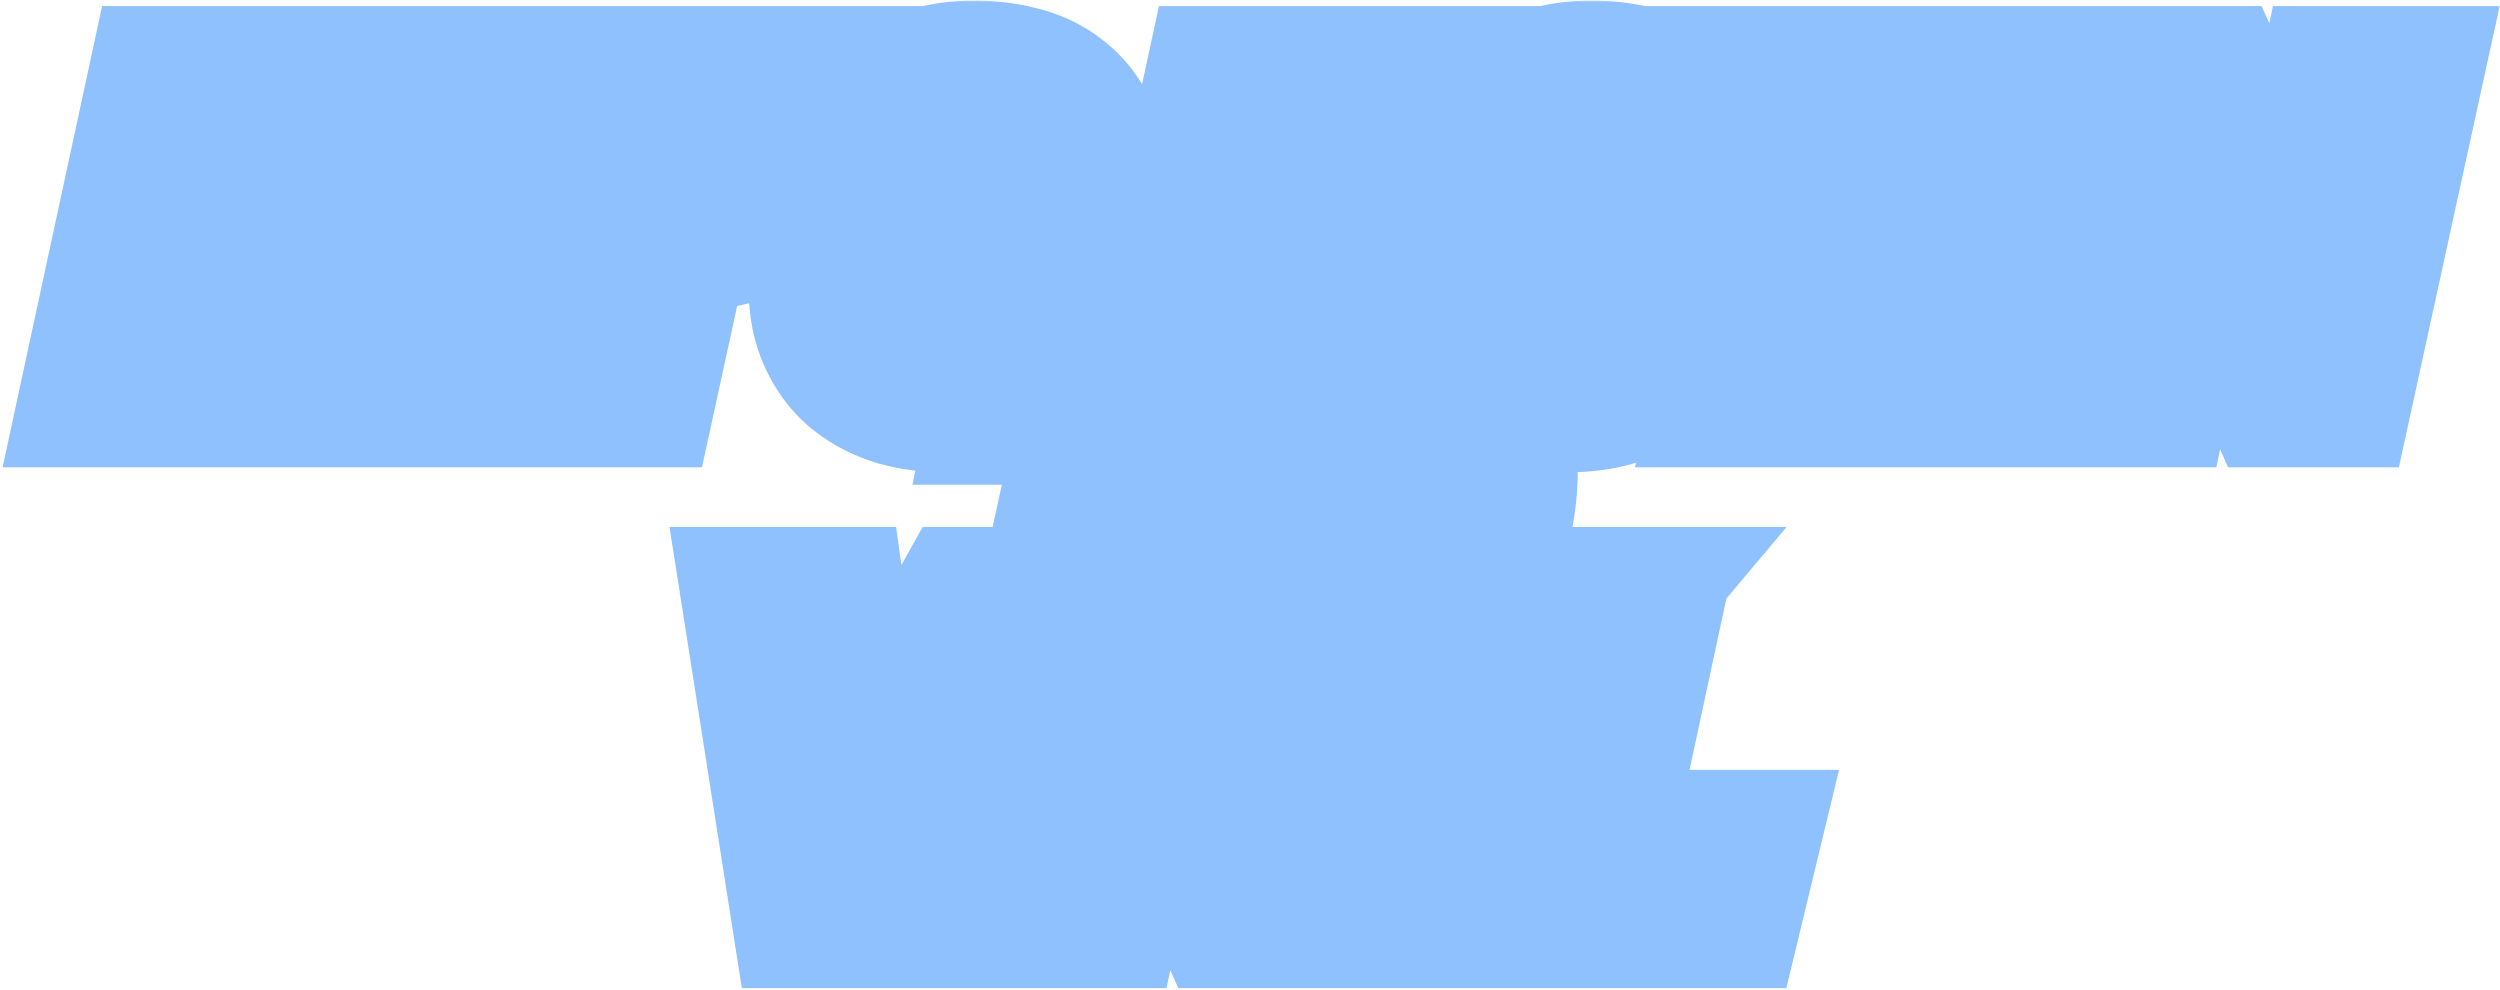 <svg width="576" height="228" viewBox="0 0 576 228" fill="none" xmlns="http://www.w3.org/2000/svg">
<mask id="path-1-outside-1_144_1432" maskUnits="userSpaceOnUse" x="0" y="0" width="576" height="228" fill="black">
<rect fill="white" width="576" height="228"/>
<path d="M41.818 24.072H47.621L35.589 80.051H69.295L68.101 85H28.677L41.818 24.072ZM87.481 24.072H128.355L127.246 29.021H92.259L87.566 51.037H120.249L119.139 55.987H86.542L81.422 80.051H117.262L116.153 85H74.51L87.481 24.072ZM129.995 24.072H177.611L176.587 29.021H155.681L143.478 85H137.675L149.878 29.021H128.971L129.995 24.072ZM180.569 41.395C181.536 41.11 182.333 40.712 182.959 40.2C183.641 39.631 184.182 38.977 184.58 38.237C185.035 37.498 185.405 36.701 185.689 35.848C185.974 34.938 186.23 34.028 186.457 33.117H182.873L184.921 24.072H192.089L189.273 36.019C188.932 37.384 188.505 38.55 187.993 39.517C187.538 40.428 186.941 41.224 186.201 41.907C185.462 42.589 184.58 43.158 183.556 43.613C182.532 44.068 181.309 44.467 179.887 44.808L180.569 41.395ZM240.245 41.821C240.245 39.148 239.875 36.929 239.135 35.165C238.453 33.345 237.429 31.894 236.063 30.813C234.698 29.676 233.02 28.879 231.029 28.424C229.038 27.969 226.734 27.741 224.117 27.741C222.239 27.741 220.362 27.969 218.485 28.424C216.664 28.879 215.014 29.619 213.535 30.643C212.056 31.61 210.862 32.861 209.951 34.397C209.041 35.933 208.586 37.782 208.586 39.944C208.586 41.537 208.87 42.902 209.439 44.04C210.065 45.121 210.833 46.06 211.743 46.856C212.71 47.596 213.82 48.221 215.071 48.733C216.323 49.188 217.574 49.615 218.826 50.013L225.311 51.976C227.416 52.602 229.436 53.284 231.37 54.024C233.361 54.764 235.125 55.702 236.661 56.84C238.197 57.978 239.42 59.4 240.33 61.107C241.24 62.813 241.695 64.947 241.695 67.507C241.695 69.043 241.382 70.892 240.757 73.053C240.188 75.158 239.05 77.206 237.343 79.197C235.637 81.132 233.247 82.781 230.175 84.147C227.103 85.512 223.093 86.195 218.143 86.195C214.73 86.195 211.573 85.796 208.671 85C205.827 84.147 203.352 82.867 201.247 81.16C199.199 79.396 197.635 77.178 196.554 74.504C195.473 71.83 195.018 68.644 195.189 64.947H200.991C200.821 67.905 201.105 70.436 201.845 72.541C202.641 74.589 203.807 76.268 205.343 77.576C206.936 78.884 208.842 79.852 211.061 80.477C213.336 81.046 215.839 81.331 218.57 81.331C220.561 81.331 222.581 81.075 224.629 80.563C226.677 80.051 228.526 79.283 230.175 78.259C231.882 77.178 233.247 75.812 234.271 74.163C235.352 72.513 235.893 70.55 235.893 68.275C235.893 66.113 235.409 64.378 234.442 63.069C233.532 61.704 232.337 60.595 230.858 59.741C229.379 58.888 227.758 58.205 225.994 57.693C224.23 57.181 222.495 56.669 220.789 56.157L214.815 54.365C211.231 53.341 208.33 51.72 206.111 49.501C203.893 47.226 202.783 44.125 202.783 40.2C202.783 37.128 203.381 34.511 204.575 32.349C205.827 30.131 207.448 28.339 209.439 26.973C211.487 25.551 213.791 24.499 216.351 23.816C218.968 23.133 221.642 22.792 224.373 22.792C227.445 22.792 230.346 23.133 233.077 23.816C235.807 24.442 238.14 25.523 240.074 27.059C242.065 28.538 243.601 30.5 244.682 32.947C245.763 35.336 246.218 38.294 246.047 41.821H240.245ZM285.318 24.072H291.121L279.089 80.051H312.795L311.601 85H272.177L285.318 24.072ZM330.895 24.072H336.698L323.813 85H318.01L330.895 24.072ZM382.495 41.821C382.495 39.148 382.125 36.929 381.385 35.165C380.703 33.345 379.679 31.894 378.313 30.813C376.948 29.676 375.27 28.879 373.279 28.424C371.288 27.969 368.984 27.741 366.367 27.741C364.489 27.741 362.612 27.969 360.735 28.424C358.914 28.879 357.264 29.619 355.785 30.643C354.306 31.61 353.112 32.861 352.201 34.397C351.291 35.933 350.836 37.782 350.836 39.944C350.836 41.537 351.12 42.902 351.689 44.04C352.315 45.121 353.083 46.06 353.993 46.856C354.96 47.596 356.07 48.221 357.321 48.733C358.573 49.188 359.824 49.615 361.076 50.013L367.561 51.976C369.666 52.602 371.686 53.284 373.62 54.024C375.611 54.764 377.375 55.702 378.911 56.84C380.447 57.978 381.67 59.4 382.58 61.107C383.49 62.813 383.945 64.947 383.945 67.507C383.945 69.043 383.632 70.892 383.007 73.053C382.438 75.158 381.3 77.206 379.593 79.197C377.887 81.132 375.497 82.781 372.425 84.147C369.353 85.512 365.343 86.195 360.393 86.195C356.98 86.195 353.823 85.796 350.921 85C348.077 84.147 345.602 82.867 343.497 81.16C341.449 79.396 339.885 77.178 338.804 74.504C337.723 71.83 337.268 68.644 337.439 64.947H343.241C343.071 67.905 343.355 70.436 344.095 72.541C344.891 74.589 346.057 76.268 347.593 77.576C349.186 78.884 351.092 79.852 353.311 80.477C355.586 81.046 358.089 81.331 360.82 81.331C362.811 81.331 364.831 81.075 366.879 80.563C368.927 80.051 370.776 79.283 372.425 78.259C374.132 77.178 375.497 75.812 376.521 74.163C377.602 72.513 378.143 70.55 378.143 68.275C378.143 66.113 377.659 64.378 376.692 63.069C375.782 61.704 374.587 60.595 373.108 59.741C371.629 58.888 370.008 58.205 368.244 57.693C366.48 57.181 364.745 56.669 363.039 56.157L357.065 54.365C353.481 53.341 350.58 51.72 348.361 49.501C346.143 47.226 345.033 44.125 345.033 40.2C345.033 37.128 345.631 34.511 346.825 32.349C348.077 30.131 349.698 28.339 351.689 26.973C353.737 25.551 356.041 24.499 358.601 23.816C361.218 23.133 363.892 22.792 366.623 22.792C369.695 22.792 372.596 23.133 375.327 23.816C378.057 24.442 380.39 25.523 382.324 27.059C384.315 28.538 385.851 30.5 386.932 32.947C388.013 35.336 388.468 38.294 388.297 41.821H382.495ZM397.162 24.072H444.778L443.754 29.021H422.847L410.645 85H404.842L417.045 29.021H396.138L397.162 24.072ZM451.064 24.072H491.939L490.829 29.021H455.843L451.149 51.037H483.832L482.723 55.987H450.125L445.005 80.051H480.845L479.736 85H438.093L451.064 24.072ZM499.808 24.072H506.379L530.699 78.515H530.869L542.133 24.072H547.765L534.453 85H528.053L503.733 30.557H503.563L492.213 85H486.667L499.808 24.072ZM239.079 84.072H286.695L285.671 89.021H264.764L252.561 145H246.759L258.961 89.021H238.055L239.079 84.072ZM307.487 146.195C303.505 146.195 299.95 145.569 296.821 144.317C293.749 143.066 291.132 141.331 288.97 139.112C286.865 136.836 285.244 134.106 284.106 130.92C283.025 127.734 282.485 124.207 282.485 120.339C282.485 115.446 283.224 110.753 284.703 106.259C286.182 101.764 288.344 97.782 291.189 94.312C294.033 90.785 297.503 87.997 301.599 85.949C305.695 83.844 310.36 82.792 315.594 82.792C319.462 82.792 322.961 83.418 326.09 84.669C329.219 85.864 331.864 87.571 334.026 89.789C336.245 92.008 337.923 94.682 339.061 97.811C340.255 100.94 340.853 104.438 340.853 108.307C340.853 113.256 340.113 118.035 338.634 122.643C337.212 127.194 335.078 131.233 332.234 134.76C329.39 138.23 325.891 141.018 321.738 143.123C317.642 145.171 312.892 146.195 307.487 146.195ZM335.05 109.757C335.05 106.572 334.652 103.642 333.855 100.968C333.116 98.294 331.921 95.99 330.271 94.056C328.678 92.065 326.659 90.529 324.213 89.448C321.766 88.31 318.865 87.741 315.509 87.741C310.901 87.741 306.89 88.708 303.477 90.643C300.12 92.52 297.304 95.023 295.029 98.152C292.753 101.224 291.046 104.751 289.909 108.733C288.828 112.659 288.287 116.698 288.287 120.851C288.287 123.98 288.742 126.796 289.653 129.299C290.563 131.802 291.871 133.964 293.578 135.784C295.342 137.548 297.475 138.913 299.978 139.88C302.481 140.847 305.297 141.331 308.426 141.331C312.579 141.331 316.277 140.392 319.519 138.515C322.819 136.637 325.606 134.22 327.882 131.261C330.214 128.246 331.978 124.861 333.173 121.107C334.424 117.295 335.05 113.512 335.05 109.757ZM180.753 144.072H186.726L194.492 200.051H194.662L225.894 144.072H232.209L197.052 205H190.31L180.753 144.072ZM239.187 144.072H244.99L232.104 205H226.302L239.187 144.072ZM257.933 144.072H264.504L288.824 198.515H288.994L300.258 144.072H305.89L292.578 205H286.178L261.858 150.557H261.688L250.338 205H244.792L257.933 144.072ZM355.904 144.072H362.987L332.438 180.424L327.062 205H321.174L326.72 179.827L310.507 144.072H316.651L330.39 174.963L355.904 144.072ZM367.443 144.072H373.246L361.214 200.051H394.92L393.726 205H354.302L367.443 144.072Z"/>
</mask>
<path d="M41.818 24.072H47.621L35.589 80.051H69.295L68.101 85H28.677L41.818 24.072ZM87.481 24.072H128.355L127.246 29.021H92.259L87.566 51.037H120.249L119.139 55.987H86.542L81.422 80.051H117.262L116.153 85H74.51L87.481 24.072ZM129.995 24.072H177.611L176.587 29.021H155.681L143.478 85H137.675L149.878 29.021H128.971L129.995 24.072ZM180.569 41.395C181.536 41.11 182.333 40.712 182.959 40.2C183.641 39.631 184.182 38.977 184.58 38.237C185.035 37.498 185.405 36.701 185.689 35.848C185.974 34.938 186.23 34.028 186.457 33.117H182.873L184.921 24.072H192.089L189.273 36.019C188.932 37.384 188.505 38.55 187.993 39.517C187.538 40.428 186.941 41.224 186.201 41.907C185.462 42.589 184.58 43.158 183.556 43.613C182.532 44.068 181.309 44.467 179.887 44.808L180.569 41.395ZM240.245 41.821C240.245 39.148 239.875 36.929 239.135 35.165C238.453 33.345 237.429 31.894 236.063 30.813C234.698 29.676 233.02 28.879 231.029 28.424C229.038 27.969 226.734 27.741 224.117 27.741C222.239 27.741 220.362 27.969 218.485 28.424C216.664 28.879 215.014 29.619 213.535 30.643C212.056 31.61 210.862 32.861 209.951 34.397C209.041 35.933 208.586 37.782 208.586 39.944C208.586 41.537 208.87 42.902 209.439 44.04C210.065 45.121 210.833 46.06 211.743 46.856C212.71 47.596 213.82 48.221 215.071 48.733C216.323 49.188 217.574 49.615 218.826 50.013L225.311 51.976C227.416 52.602 229.436 53.284 231.37 54.024C233.361 54.764 235.125 55.702 236.661 56.84C238.197 57.978 239.42 59.4 240.33 61.107C241.24 62.813 241.695 64.947 241.695 67.507C241.695 69.043 241.382 70.892 240.757 73.053C240.188 75.158 239.05 77.206 237.343 79.197C235.637 81.132 233.247 82.781 230.175 84.147C227.103 85.512 223.093 86.195 218.143 86.195C214.73 86.195 211.573 85.796 208.671 85C205.827 84.147 203.352 82.867 201.247 81.16C199.199 79.396 197.635 77.178 196.554 74.504C195.473 71.83 195.018 68.644 195.189 64.947H200.991C200.821 67.905 201.105 70.436 201.845 72.541C202.641 74.589 203.807 76.268 205.343 77.576C206.936 78.884 208.842 79.852 211.061 80.477C213.336 81.046 215.839 81.331 218.57 81.331C220.561 81.331 222.581 81.075 224.629 80.563C226.677 80.051 228.526 79.283 230.175 78.259C231.882 77.178 233.247 75.812 234.271 74.163C235.352 72.513 235.893 70.55 235.893 68.275C235.893 66.113 235.409 64.378 234.442 63.069C233.532 61.704 232.337 60.595 230.858 59.741C229.379 58.888 227.758 58.205 225.994 57.693C224.23 57.181 222.495 56.669 220.789 56.157L214.815 54.365C211.231 53.341 208.33 51.72 206.111 49.501C203.893 47.226 202.783 44.125 202.783 40.2C202.783 37.128 203.381 34.511 204.575 32.349C205.827 30.131 207.448 28.339 209.439 26.973C211.487 25.551 213.791 24.499 216.351 23.816C218.968 23.133 221.642 22.792 224.373 22.792C227.445 22.792 230.346 23.133 233.077 23.816C235.807 24.442 238.14 25.523 240.074 27.059C242.065 28.538 243.601 30.5 244.682 32.947C245.763 35.336 246.218 38.294 246.047 41.821H240.245ZM285.318 24.072H291.121L279.089 80.051H312.795L311.601 85H272.177L285.318 24.072ZM330.895 24.072H336.698L323.813 85H318.01L330.895 24.072ZM382.495 41.821C382.495 39.148 382.125 36.929 381.385 35.165C380.703 33.345 379.679 31.894 378.313 30.813C376.948 29.676 375.27 28.879 373.279 28.424C371.288 27.969 368.984 27.741 366.367 27.741C364.489 27.741 362.612 27.969 360.735 28.424C358.914 28.879 357.264 29.619 355.785 30.643C354.306 31.61 353.112 32.861 352.201 34.397C351.291 35.933 350.836 37.782 350.836 39.944C350.836 41.537 351.12 42.902 351.689 44.04C352.315 45.121 353.083 46.06 353.993 46.856C354.96 47.596 356.07 48.221 357.321 48.733C358.573 49.188 359.824 49.615 361.076 50.013L367.561 51.976C369.666 52.602 371.686 53.284 373.62 54.024C375.611 54.764 377.375 55.702 378.911 56.84C380.447 57.978 381.67 59.4 382.58 61.107C383.49 62.813 383.945 64.947 383.945 67.507C383.945 69.043 383.632 70.892 383.007 73.053C382.438 75.158 381.3 77.206 379.593 79.197C377.887 81.132 375.497 82.781 372.425 84.147C369.353 85.512 365.343 86.195 360.393 86.195C356.98 86.195 353.823 85.796 350.921 85C348.077 84.147 345.602 82.867 343.497 81.16C341.449 79.396 339.885 77.178 338.804 74.504C337.723 71.83 337.268 68.644 337.439 64.947H343.241C343.071 67.905 343.355 70.436 344.095 72.541C344.891 74.589 346.057 76.268 347.593 77.576C349.186 78.884 351.092 79.852 353.311 80.477C355.586 81.046 358.089 81.331 360.82 81.331C362.811 81.331 364.831 81.075 366.879 80.563C368.927 80.051 370.776 79.283 372.425 78.259C374.132 77.178 375.497 75.812 376.521 74.163C377.602 72.513 378.143 70.55 378.143 68.275C378.143 66.113 377.659 64.378 376.692 63.069C375.782 61.704 374.587 60.595 373.108 59.741C371.629 58.888 370.008 58.205 368.244 57.693C366.48 57.181 364.745 56.669 363.039 56.157L357.065 54.365C353.481 53.341 350.58 51.72 348.361 49.501C346.143 47.226 345.033 44.125 345.033 40.2C345.033 37.128 345.631 34.511 346.825 32.349C348.077 30.131 349.698 28.339 351.689 26.973C353.737 25.551 356.041 24.499 358.601 23.816C361.218 23.133 363.892 22.792 366.623 22.792C369.695 22.792 372.596 23.133 375.327 23.816C378.057 24.442 380.39 25.523 382.324 27.059C384.315 28.538 385.851 30.5 386.932 32.947C388.013 35.336 388.468 38.294 388.297 41.821H382.495ZM397.162 24.072H444.778L443.754 29.021H422.847L410.645 85H404.842L417.045 29.021H396.138L397.162 24.072ZM451.064 24.072H491.939L490.829 29.021H455.843L451.149 51.037H483.832L482.723 55.987H450.125L445.005 80.051H480.845L479.736 85H438.093L451.064 24.072ZM499.808 24.072H506.379L530.699 78.515H530.869L542.133 24.072H547.765L534.453 85H528.053L503.733 30.557H503.563L492.213 85H486.667L499.808 24.072ZM239.079 84.072H286.695L285.671 89.021H264.764L252.561 145H246.759L258.961 89.021H238.055L239.079 84.072ZM307.487 146.195C303.505 146.195 299.95 145.569 296.821 144.317C293.749 143.066 291.132 141.331 288.97 139.112C286.865 136.836 285.244 134.106 284.106 130.92C283.025 127.734 282.485 124.207 282.485 120.339C282.485 115.446 283.224 110.753 284.703 106.259C286.182 101.764 288.344 97.782 291.189 94.312C294.033 90.785 297.503 87.997 301.599 85.949C305.695 83.844 310.36 82.792 315.594 82.792C319.462 82.792 322.961 83.418 326.09 84.669C329.219 85.864 331.864 87.571 334.026 89.789C336.245 92.008 337.923 94.682 339.061 97.811C340.255 100.94 340.853 104.438 340.853 108.307C340.853 113.256 340.113 118.035 338.634 122.643C337.212 127.194 335.078 131.233 332.234 134.76C329.39 138.23 325.891 141.018 321.738 143.123C317.642 145.171 312.892 146.195 307.487 146.195ZM335.05 109.757C335.05 106.572 334.652 103.642 333.855 100.968C333.116 98.294 331.921 95.99 330.271 94.056C328.678 92.065 326.659 90.529 324.213 89.448C321.766 88.31 318.865 87.741 315.509 87.741C310.901 87.741 306.89 88.708 303.477 90.643C300.12 92.52 297.304 95.023 295.029 98.152C292.753 101.224 291.046 104.751 289.909 108.733C288.828 112.659 288.287 116.698 288.287 120.851C288.287 123.98 288.742 126.796 289.653 129.299C290.563 131.802 291.871 133.964 293.578 135.784C295.342 137.548 297.475 138.913 299.978 139.88C302.481 140.847 305.297 141.331 308.426 141.331C312.579 141.331 316.277 140.392 319.519 138.515C322.819 136.637 325.606 134.22 327.882 131.261C330.214 128.246 331.978 124.861 333.173 121.107C334.424 117.295 335.05 113.512 335.05 109.757ZM180.753 144.072H186.726L194.492 200.051H194.662L225.894 144.072H232.209L197.052 205H190.31L180.753 144.072ZM239.187 144.072H244.99L232.104 205H226.302L239.187 144.072ZM257.933 144.072H264.504L288.824 198.515H288.994L300.258 144.072H305.89L292.578 205H286.178L261.858 150.557H261.688L250.338 205H244.792L257.933 144.072ZM355.904 144.072H362.987L332.438 180.424L327.062 205H321.174L326.72 179.827L310.507 144.072H316.651L330.39 174.963L355.904 144.072ZM367.443 144.072H373.246L361.214 200.051H394.92L393.726 205H354.302L367.443 144.072Z" fill="#0022FF"/>
<path d="M41.818 24.072V1.405H23.519L19.661 19.293L41.818 24.072ZM47.621 24.072L69.781 28.835L75.677 1.405H47.621V24.072ZM35.589 80.051L13.428 75.287L7.532 102.717H35.589V80.051ZM69.295 80.051L91.329 85.369L98.084 57.384H69.295V80.051ZM68.101 85V107.667H85.947L90.135 90.319L68.101 85ZM28.677 85L6.52 80.221L0.6 107.667H28.677V85ZM41.818 46.739H47.621V1.405H41.818V46.739ZM25.46 19.309L13.428 75.287L57.749 84.814L69.781 28.835L25.46 19.309ZM35.589 102.717H69.295V57.384H35.589V102.717ZM47.261 74.732L46.067 79.681L90.135 90.319L91.329 85.369L47.261 74.732ZM68.101 62.333H28.677V107.667H68.101V62.333ZM50.834 89.779L63.975 28.851L19.661 19.293L6.52 80.221L50.834 89.779ZM87.481 24.072V1.405H69.132L65.311 19.352L87.481 24.072ZM128.355 24.072L150.473 29.029L156.665 1.405H128.355V24.072ZM127.246 29.021V51.688H145.395L149.364 33.979L127.246 29.021ZM92.259 29.021V6.355H73.915L70.091 24.296L92.259 29.021ZM87.566 51.037L65.397 46.312L59.558 73.704H87.566V51.037ZM120.249 51.037L142.367 55.995L148.558 28.371H120.249V51.037ZM119.139 55.987V78.653H137.288L141.257 60.944L119.139 55.987ZM86.542 55.987V33.32H68.191L64.372 51.27L86.542 55.987ZM81.422 80.051L59.252 75.334L53.425 102.717H81.422V80.051ZM117.262 80.051L139.38 85.008L145.572 57.384H117.262V80.051ZM116.153 85V107.667H134.301L138.271 89.957L116.153 85ZM74.51 85L52.34 80.28L46.51 107.667H74.51V85ZM87.481 46.739H128.355V1.405H87.481V46.739ZM106.237 19.114L105.128 24.064L149.364 33.979L150.473 29.029L106.237 19.114ZM127.246 6.355H92.259V51.688H127.246V6.355ZM70.091 24.296L65.397 46.312L109.735 55.763L114.428 33.747L70.091 24.296ZM87.566 73.704H120.249V28.371H87.566V73.704ZM98.131 46.08L97.021 51.029L141.257 60.944L142.367 55.995L98.131 46.08ZM119.139 33.32H86.542V78.653H119.139V33.32ZM64.372 51.27L59.252 75.334L103.592 84.768L108.712 60.704L64.372 51.27ZM81.422 102.717H117.262V57.384H81.422V102.717ZM95.144 75.093L94.035 80.043L138.271 89.957L139.38 85.008L95.144 75.093ZM116.153 62.333H74.51V107.667H116.153V62.333ZM96.68 89.72L109.651 28.792L65.311 19.352L52.34 80.28L96.68 89.72ZM129.995 24.072V1.405H111.538L107.799 19.48L129.995 24.072ZM177.611 24.072L199.808 28.664L205.448 1.405H177.611V24.072ZM176.587 29.021V51.688H195.044L198.784 33.614L176.587 29.021ZM155.681 29.021V6.355H137.423L133.534 24.194L155.681 29.021ZM143.478 85V107.667H161.736L165.625 89.828L143.478 85ZM137.675 85L115.529 80.172L109.535 107.667H137.675V85ZM149.878 29.021L172.025 33.849L178.018 6.355H149.878V29.021ZM128.971 29.021L106.775 24.429L101.135 51.688H128.971V29.021ZM129.995 46.739H177.611V1.405H129.995V46.739ZM155.415 19.48L154.391 24.429L198.784 33.614L199.808 28.664L155.415 19.48ZM176.587 6.355H155.681V51.688H176.587V6.355ZM133.534 24.194L121.331 80.172L165.625 89.828L177.827 33.849L133.534 24.194ZM143.478 62.333H137.675V107.667H143.478V62.333ZM159.822 89.828L172.025 33.849L127.731 24.194L115.529 80.172L159.822 89.828ZM149.878 6.355H128.971V51.688H149.878V6.355ZM151.168 33.614L152.192 28.664L107.799 19.48L106.775 24.429L151.168 33.614ZM180.569 41.395L174.174 19.649L161.03 23.515L158.343 36.949L180.569 41.395ZM182.959 40.2L197.312 57.743L197.391 57.678L197.47 57.613L182.959 40.2ZM184.58 38.237L165.276 26.358L164.933 26.915L164.623 27.491L184.58 38.237ZM185.689 35.848L207.193 43.016L207.26 42.813L207.324 42.609L185.689 35.848ZM186.457 33.117L208.447 38.615L215.488 10.451H186.457V33.117ZM182.873 33.117L160.766 28.112L154.501 55.784H182.873V33.117ZM184.921 24.072V1.405H166.813L162.814 19.067L184.921 24.072ZM192.089 24.072L214.151 29.272L220.72 1.405H192.089V24.072ZM189.273 36.019L211.263 41.516L211.3 41.368L211.335 41.219L189.273 36.019ZM187.993 39.517L167.961 28.912L167.838 29.145L167.72 29.381L187.993 39.517ZM186.201 41.907L201.576 58.562L201.576 58.562L186.201 41.907ZM183.556 43.613L192.762 64.326L192.762 64.326L183.556 43.613ZM179.887 44.808L157.66 40.363L150.708 75.121L185.176 66.849L179.887 44.808ZM186.965 63.14C190.145 62.205 193.84 60.584 197.312 57.743L168.605 22.657C170.826 20.84 172.928 20.015 174.174 19.649L186.965 63.14ZM197.47 57.613C200.246 55.299 202.688 52.419 204.537 48.984L164.623 27.491C165.676 25.535 167.036 23.963 168.448 22.787L197.47 57.613ZM203.884 50.117C205.283 47.844 206.378 45.46 207.193 43.016L164.186 28.68C164.432 27.943 164.787 27.151 165.276 26.358L203.884 50.117ZM207.324 42.609C207.737 41.288 208.112 39.956 208.447 38.615L164.467 27.62C164.348 28.099 164.211 28.588 164.054 29.087L207.324 42.609ZM186.457 10.451H182.873V55.784H186.457V10.451ZM204.98 38.123L207.028 29.077L162.814 19.067L160.766 28.112L204.98 38.123ZM184.921 46.739H192.089V1.405H184.921V46.739ZM170.027 18.872L167.211 30.818L211.335 41.219L214.151 29.272L170.027 18.872ZM167.283 30.521C167.283 30.521 167.284 30.521 167.284 30.52C167.284 30.519 167.284 30.517 167.285 30.515C167.286 30.511 167.288 30.505 167.29 30.497C167.294 30.482 167.301 30.457 167.311 30.425C167.33 30.361 167.362 30.261 167.411 30.13C167.505 29.872 167.676 29.45 167.961 28.912L208.026 50.123C209.597 47.155 210.597 44.18 211.263 41.516L167.283 30.521ZM167.72 29.381C168.476 27.867 169.53 26.448 170.827 25.251L201.576 58.562C204.352 56 206.6 52.988 208.267 49.654L167.72 29.381ZM170.827 25.251C172.102 24.074 173.365 23.338 174.35 22.9L192.762 64.326C195.795 62.978 198.822 61.105 201.576 58.562L170.827 25.251ZM174.35 22.9C174.648 22.768 174.828 22.709 174.853 22.7C174.882 22.691 174.803 22.718 174.597 22.767L185.176 66.849C187.56 66.277 190.162 65.482 192.762 64.326L174.35 22.9ZM202.113 49.253L202.796 45.84L158.343 36.949L157.66 40.363L202.113 49.253ZM240.245 41.821H217.578V64.488H240.245V41.821ZM239.135 35.165L217.912 43.124L218.064 43.531L218.232 43.931L239.135 35.165ZM236.063 30.813L221.552 48.226L221.771 48.408L221.994 48.585L236.063 30.813ZM231.029 28.424L236.079 6.327L236.079 6.327L231.029 28.424ZM218.485 28.424L213.144 6.395L213.066 6.414L212.987 6.434L218.485 28.424ZM213.535 30.643L225.94 49.614L226.191 49.45L226.437 49.279L213.535 30.643ZM209.951 34.397L190.451 22.842L190.451 22.842L209.951 34.397ZM209.439 44.04L189.166 54.177L189.476 54.797L189.823 55.397L209.439 44.04ZM211.743 46.856L196.817 63.914L197.38 64.407L197.974 64.861L211.743 46.856ZM215.071 48.733L206.489 69.712L206.904 69.882L207.325 70.035L215.071 48.733ZM218.826 50.013L211.953 71.613L212.107 71.662L212.26 71.708L218.826 50.013ZM225.311 51.976L218.746 73.671L218.799 73.687L218.852 73.703L225.311 51.976ZM231.37 54.024L223.275 75.196L223.376 75.235L223.478 75.272L231.37 54.024ZM236.661 56.84L223.169 75.054L223.169 75.054L236.661 56.84ZM240.33 61.107L220.33 71.773L220.33 71.773L240.33 61.107ZM240.757 73.053L218.984 66.751L218.928 66.945L218.875 67.139L240.757 73.053ZM237.343 79.197L254.34 94.194L254.447 94.072L254.553 93.949L237.343 79.197ZM230.175 84.147L239.381 104.86L239.381 104.86L230.175 84.147ZM208.671 85L202.158 106.711L202.414 106.787L202.671 106.858L208.671 85ZM201.247 81.16L186.457 98.336L186.711 98.555L186.972 98.766L201.247 81.16ZM196.554 74.504L175.54 82.999L175.54 82.999L196.554 74.504ZM195.189 64.947V42.28H173.544L172.546 63.902L195.189 64.947ZM200.991 64.947L223.62 66.252L225.003 42.28H200.991V64.947ZM201.845 72.541L180.46 80.055L180.584 80.408L180.719 80.757L201.845 72.541ZM205.343 77.576L190.645 94.831L190.799 94.962L190.956 95.091L205.343 77.576ZM211.061 80.477L204.908 102.293L205.234 102.385L205.563 102.467L211.061 80.477ZM224.629 80.563L219.131 58.573L219.131 58.573L224.629 80.563ZM230.175 78.259L242.129 97.517L242.216 97.463L242.303 97.408L230.175 78.259ZM234.271 74.163L215.312 61.741L215.159 61.973L215.013 62.209L234.271 74.163ZM234.442 63.069L215.582 75.642L215.887 76.1L216.214 76.542L234.442 63.069ZM230.858 59.741L219.531 79.375L219.531 79.375L230.858 59.741ZM225.994 57.693L219.674 79.461L219.674 79.461L225.994 57.693ZM220.789 56.157L227.302 34.447L227.302 34.447L220.789 56.157ZM214.815 54.365L221.329 32.655L221.186 32.612L221.042 32.571L214.815 54.365ZM206.111 49.501L189.882 65.325L189.982 65.428L190.084 65.529L206.111 49.501ZM204.575 32.349L184.833 21.213L184.784 21.299L184.737 21.386L204.575 32.349ZM209.439 26.973L222.258 45.667L222.313 45.629L222.368 45.591L209.439 26.973ZM216.351 23.816L210.63 1.883L210.57 1.899L210.511 1.915L216.351 23.816ZM233.077 23.816L227.579 45.806L227.796 45.86L228.013 45.91L233.077 23.816ZM240.074 27.059L225.978 44.809L226.264 45.036L226.557 45.254L240.074 27.059ZM244.682 32.947L223.949 42.108L223.989 42.199L224.03 42.289L244.682 32.947ZM246.047 41.821V64.488H267.644L268.688 42.917L246.047 41.821ZM262.911 41.821C262.911 37.252 262.307 31.809 260.038 26.399L218.232 43.931C217.817 42.941 217.664 42.205 217.609 41.878C217.555 41.552 217.578 41.507 217.578 41.821H262.911ZM260.359 27.206C258.401 21.987 255.097 16.972 250.133 13.042L221.994 48.585C219.761 46.817 218.504 44.703 217.912 43.124L260.359 27.206ZM250.574 13.4C246.085 9.659 241.028 7.458 236.079 6.327L225.978 50.521C225.012 50.3 223.311 49.692 221.552 48.226L250.574 13.4ZM236.079 6.327C232.044 5.405 227.984 5.075 224.117 5.075V50.408C225.483 50.408 226.031 50.533 225.978 50.521L236.079 6.327ZM224.117 5.075C220.389 5.075 216.719 5.529 213.144 6.395L223.825 50.453C224.005 50.409 224.09 50.408 224.117 50.408V5.075ZM212.987 6.434C208.632 7.523 204.454 9.361 200.633 12.006L226.437 49.279C225.575 49.876 224.696 50.235 223.982 50.414L212.987 6.434ZM201.131 11.671C196.72 14.556 193.11 18.356 190.451 22.842L229.451 45.953C228.613 47.367 227.393 48.664 225.94 49.614L201.131 11.671ZM190.451 22.842C187.071 28.547 185.919 34.574 185.919 39.944H231.253C231.253 40.991 231.011 43.32 229.451 45.953L190.451 22.842ZM185.919 39.944C185.919 44.189 186.677 49.199 189.166 54.177L229.713 33.903C231.064 36.606 231.253 38.885 231.253 39.944H185.919ZM189.823 55.397C191.649 58.551 193.982 61.434 196.817 63.914L226.669 29.798C227.684 30.686 228.481 31.691 229.056 32.683L189.823 55.397ZM197.974 64.861C200.696 66.943 203.587 68.525 206.489 69.712L223.654 27.754C224.053 27.918 224.725 28.248 225.512 28.851L197.974 64.861ZM207.325 70.035C208.862 70.594 210.405 71.12 211.953 71.613L225.699 28.414C224.744 28.11 223.784 27.783 222.818 27.431L207.325 70.035ZM212.26 71.708L218.746 73.671L231.877 30.281L225.392 28.318L212.26 71.708ZM218.852 73.703C220.438 74.174 221.91 74.674 223.275 75.196L239.465 32.852C236.962 31.895 234.395 31.029 231.771 30.249L218.852 73.703ZM223.478 75.272C223.688 75.35 223.526 75.318 223.169 75.054L250.153 38.626C246.724 36.086 243.034 34.177 239.262 32.776L223.478 75.272ZM223.169 75.054C221.969 74.165 220.983 72.998 220.33 71.773L260.33 50.44C257.857 45.802 254.424 41.79 250.152 38.626L223.169 75.054ZM220.33 71.773C219.015 69.308 219.029 67.508 219.029 67.507H264.362C264.362 62.385 263.466 56.319 260.33 50.44L220.33 71.773ZM219.029 67.507C219.029 67.125 219.048 66.829 219.066 66.631C219.085 66.432 219.104 66.307 219.112 66.263C219.124 66.189 219.103 66.34 218.984 66.751L262.529 79.356C263.5 76.004 264.362 71.915 264.362 67.507H219.029ZM218.875 67.139C219.347 65.394 220.083 64.504 220.134 64.446L254.553 93.949C258.017 89.908 261.029 84.922 262.638 78.967L218.875 67.139ZM220.347 64.201C220.854 63.626 221.258 63.326 221.392 63.233C221.52 63.145 221.416 63.235 220.97 63.434L239.381 104.86C244.566 102.555 249.928 99.194 254.34 94.194L220.347 64.201ZM220.97 63.434C221.476 63.209 221.579 63.249 221.06 63.337C220.546 63.425 219.606 63.528 218.143 63.528V108.861C224.893 108.861 232.377 107.973 239.381 104.86L220.97 63.434ZM218.143 63.528C216.49 63.528 215.376 63.335 214.672 63.142L202.671 106.858C207.769 108.258 212.97 108.861 218.143 108.861V63.528ZM215.185 63.289C215.021 63.24 215.006 63.221 215.096 63.267C215.19 63.316 215.344 63.408 215.523 63.553L186.972 98.766C191.583 102.505 196.756 105.09 202.158 106.711L215.185 63.289ZM216.038 63.984C216.429 64.321 216.778 64.708 217.063 65.111C217.343 65.509 217.497 65.833 217.568 66.009L175.54 82.999C177.881 88.791 181.49 94.059 186.457 98.336L216.038 63.984ZM217.568 66.009C217.789 66.554 217.839 66.889 217.841 66.904C217.842 66.91 217.832 66.842 217.825 66.688C217.819 66.534 217.817 66.305 217.831 65.992L172.546 63.902C172.266 69.969 172.94 76.57 175.54 82.999L217.568 66.009ZM195.189 87.613H200.991V42.28H195.189V87.613ZM178.362 63.641C178.073 68.662 178.458 74.359 180.46 80.055L223.23 65.028C223.5 65.796 223.579 66.335 223.602 66.533C223.623 66.727 223.597 66.653 223.62 66.252L178.362 63.641ZM180.719 80.757C182.752 85.985 186.001 90.875 190.645 94.831L220.042 60.321C221.613 61.66 222.53 63.194 222.97 64.326L180.719 80.757ZM190.956 95.091C195.238 98.609 200.034 100.918 204.908 102.293L217.214 58.662C217.65 58.785 218.634 59.16 219.731 60.061L190.956 95.091ZM205.563 102.467C209.902 103.552 214.281 103.997 218.57 103.997V58.664C217.397 58.664 216.77 58.541 216.558 58.487L205.563 102.467ZM218.57 103.997C222.522 103.997 226.388 103.487 230.126 102.553L219.131 58.573C218.773 58.662 218.6 58.664 218.57 58.664V103.997ZM230.126 102.553C234.257 101.52 238.315 99.884 242.129 97.517L218.222 59C218.736 58.681 219.097 58.581 219.131 58.573L230.126 102.553ZM242.303 97.408C246.779 94.573 250.629 90.79 253.53 86.116L215.013 62.209C215.866 60.835 216.985 59.782 218.047 59.109L242.303 97.408ZM253.231 86.585C257.086 80.702 258.559 74.268 258.559 68.275H213.226C213.226 66.833 213.619 64.324 215.312 61.741L253.231 86.585ZM258.559 68.275C258.559 62.845 257.337 55.91 252.67 49.596L216.214 76.542C213.482 72.846 213.226 69.381 213.226 68.275H258.559ZM253.302 50.496C250.378 46.11 246.558 42.631 242.185 40.108L219.531 79.375C218.116 78.558 216.686 77.298 215.582 75.642L253.302 50.496ZM242.185 40.108C239.015 38.279 235.695 36.907 232.314 35.925L219.674 79.461C219.751 79.483 219.768 79.493 219.737 79.48C219.704 79.466 219.632 79.433 219.531 79.375L242.185 40.108ZM232.314 35.925C230.613 35.432 228.942 34.939 227.302 34.447L214.275 77.868C216.048 78.4 217.848 78.931 219.674 79.461L232.314 35.925ZM227.302 34.447L221.329 32.655L208.302 76.076L214.275 77.868L227.302 34.447ZM221.042 32.571C220.732 32.482 220.76 32.456 221.009 32.595C221.272 32.742 221.688 33.022 222.139 33.474L190.084 65.529C195.496 70.942 201.997 74.277 208.588 76.16L221.042 32.571ZM222.341 33.678C223.586 34.955 224.456 36.432 224.957 37.833C225.429 39.153 225.45 40.047 225.45 40.2H180.117C180.117 48.569 182.613 57.87 189.882 65.325L222.341 33.678ZM225.45 40.2C225.45 40.041 225.474 41.395 224.414 43.313L184.737 21.386C181.287 27.628 180.117 34.215 180.117 40.2H225.45ZM224.318 43.486C224.163 43.759 223.912 44.135 223.538 44.549C223.161 44.965 222.725 45.347 222.258 45.667L196.621 8.279C191.618 11.71 187.689 16.15 184.833 21.213L224.318 43.486ZM222.368 45.591C222.266 45.662 222.177 45.709 222.121 45.735C222.067 45.76 222.082 45.747 222.192 45.717L210.511 1.915C205.576 3.231 200.845 5.345 196.51 8.356L222.368 45.591ZM222.073 45.749C222.803 45.558 223.554 45.459 224.373 45.459V0.125C219.73 0.125 215.133 0.709 210.63 1.883L222.073 45.749ZM224.373 45.459C225.759 45.459 226.802 45.612 227.579 45.806L238.574 1.826C233.89 0.655 229.131 0.125 224.373 0.125V45.459ZM228.013 45.91C227.891 45.882 227.028 45.643 225.978 44.809L254.17 9.308C249.252 5.402 243.724 3.002 238.14 1.722L228.013 45.91ZM226.557 45.254C225.918 44.779 225.344 44.217 224.869 43.61C224.4 43.01 224.112 42.476 223.949 42.108L265.415 23.786C262.878 18.044 258.972 12.861 253.591 8.863L226.557 45.254ZM224.03 42.289C223.612 41.364 223.473 40.679 223.431 40.404C223.391 40.141 223.432 40.218 223.407 40.726L268.688 42.917C268.974 36.989 268.317 30.2 265.334 23.604L224.03 42.289ZM246.047 19.155H240.245V64.488H246.047V19.155ZM285.318 24.072V1.405H267.019L263.161 19.293L285.318 24.072ZM291.121 24.072L313.281 28.835L319.177 1.405H291.121V24.072ZM279.089 80.051L256.928 75.287L251.032 102.717H279.089V80.051ZM312.795 80.051L334.829 85.369L341.584 57.384H312.795V80.051ZM311.601 85V107.667H329.447L333.635 90.319L311.601 85ZM272.177 85L250.02 80.221L244.1 107.667H272.177V85ZM285.318 46.739H291.121V1.405H285.318V46.739ZM268.96 19.309L256.928 75.287L301.249 84.814L313.281 28.835L268.96 19.309ZM279.089 102.717H312.795V57.384H279.089V102.717ZM290.761 74.732L289.567 79.681L333.635 90.319L334.829 85.369L290.761 74.732ZM311.601 62.333H272.177V107.667H311.601V62.333ZM294.334 89.779L307.475 28.851L263.161 19.293L250.02 80.221L294.334 89.779ZM330.895 24.072V1.405H312.521L308.719 19.382L330.895 24.072ZM336.698 24.072L358.874 28.762L364.66 1.405H336.698V24.072ZM323.813 85V107.667H342.187L345.989 89.69L323.813 85ZM318.01 85L295.834 80.31L290.048 107.667H318.01V85ZM330.895 46.739H336.698V1.405H330.895V46.739ZM314.522 19.382L301.637 80.31L345.989 89.69L358.874 28.762L314.522 19.382ZM323.813 62.333H318.01V107.667H323.813V62.333ZM340.186 89.69L353.072 28.762L308.719 19.382L295.834 80.31L340.186 89.69ZM382.495 41.821H359.828V64.488H382.495V41.821ZM381.385 35.165L360.162 43.124L360.314 43.531L360.482 43.931L381.385 35.165ZM378.313 30.813L363.802 48.226L364.021 48.408L364.244 48.585L378.313 30.813ZM373.279 28.424L378.329 6.327L378.329 6.327L373.279 28.424ZM360.735 28.424L355.394 6.395L355.316 6.414L355.237 6.434L360.735 28.424ZM355.785 30.643L368.19 49.614L368.441 49.45L368.687 49.279L355.785 30.643ZM352.201 34.397L332.701 22.842L332.701 22.842L352.201 34.397ZM351.689 44.04L331.416 54.177L331.726 54.797L332.073 55.397L351.689 44.04ZM353.993 46.856L339.067 63.914L339.63 64.407L340.224 64.861L353.993 46.856ZM357.321 48.733L348.739 69.712L349.154 69.882L349.575 70.035L357.321 48.733ZM361.076 50.013L354.203 71.613L354.357 71.662L354.51 71.708L361.076 50.013ZM367.561 51.976L360.996 73.671L361.049 73.687L361.102 73.703L367.561 51.976ZM373.62 54.024L365.525 75.196L365.626 75.235L365.728 75.272L373.62 54.024ZM378.911 56.84L365.419 75.054L365.419 75.054L378.911 56.84ZM382.58 61.107L362.58 71.773L362.58 71.773L382.58 61.107ZM383.007 73.053L361.234 66.751L361.178 66.945L361.125 67.139L383.007 73.053ZM379.593 79.197L396.59 94.194L396.697 94.072L396.803 93.949L379.593 79.197ZM372.425 84.147L381.631 104.86L381.631 104.86L372.425 84.147ZM350.921 85L344.408 106.711L344.664 106.787L344.921 106.858L350.921 85ZM343.497 81.16L328.707 98.336L328.961 98.555L329.222 98.766L343.497 81.16ZM338.804 74.504L317.79 82.999L317.79 82.999L338.804 74.504ZM337.439 64.947V42.28H315.794L314.796 63.902L337.439 64.947ZM343.241 64.947L365.87 66.252L367.253 42.28H343.241V64.947ZM344.095 72.541L322.71 80.055L322.834 80.408L322.969 80.757L344.095 72.541ZM347.593 77.576L332.895 94.831L333.049 94.962L333.206 95.091L347.593 77.576ZM353.311 80.477L347.158 102.293L347.484 102.385L347.813 102.467L353.311 80.477ZM366.879 80.563L361.381 58.573L361.381 58.573L366.879 80.563ZM372.425 78.259L384.379 97.517L384.466 97.463L384.553 97.408L372.425 78.259ZM376.521 74.163L357.562 61.741L357.409 61.973L357.263 62.209L376.521 74.163ZM376.692 63.069L357.832 75.642L358.137 76.1L358.464 76.542L376.692 63.069ZM373.108 59.741L361.781 79.375L361.781 79.375L373.108 59.741ZM368.244 57.693L361.924 79.461L361.924 79.461L368.244 57.693ZM363.039 56.157L369.552 34.447L369.552 34.447L363.039 56.157ZM357.065 54.365L363.579 32.655L363.436 32.612L363.292 32.571L357.065 54.365ZM348.361 49.501L332.132 65.325L332.232 65.428L332.334 65.529L348.361 49.501ZM346.825 32.349L327.083 21.213L327.034 21.299L326.987 21.386L346.825 32.349ZM351.689 26.973L364.508 45.667L364.563 45.629L364.618 45.591L351.689 26.973ZM358.601 23.816L352.88 1.883L352.82 1.899L352.761 1.915L358.601 23.816ZM375.327 23.816L369.829 45.806L370.046 45.86L370.263 45.91L375.327 23.816ZM382.324 27.059L368.228 44.809L368.514 45.036L368.807 45.254L382.324 27.059ZM386.932 32.947L366.199 42.108L366.239 42.199L366.28 42.289L386.932 32.947ZM388.297 41.821V64.488H409.894L410.938 42.917L388.297 41.821ZM405.161 41.821C405.161 37.252 404.557 31.809 402.288 26.399L360.482 43.931C360.067 42.941 359.914 42.205 359.859 41.878C359.805 41.552 359.828 41.507 359.828 41.821H405.161ZM402.609 27.206C400.651 21.987 397.347 16.972 392.383 13.042L364.244 48.585C362.011 46.817 360.754 44.703 360.162 43.124L402.609 27.206ZM392.824 13.4C388.335 9.659 383.278 7.458 378.329 6.327L368.228 50.521C367.262 50.3 365.561 49.692 363.802 48.226L392.824 13.4ZM378.329 6.327C374.294 5.405 370.234 5.075 366.367 5.075V50.408C367.733 50.408 368.281 50.533 368.228 50.521L378.329 6.327ZM366.367 5.075C362.639 5.075 358.969 5.529 355.394 6.395L366.075 50.453C366.255 50.409 366.34 50.408 366.367 50.408V5.075ZM355.237 6.434C350.882 7.523 346.704 9.361 342.883 12.006L368.687 49.279C367.825 49.876 366.946 50.235 366.232 50.414L355.237 6.434ZM343.381 11.671C338.97 14.556 335.36 18.356 332.701 22.842L371.701 45.953C370.863 47.367 369.643 48.664 368.19 49.614L343.381 11.671ZM332.701 22.842C329.321 28.547 328.169 34.574 328.169 39.944H373.503C373.503 40.991 373.261 43.32 371.701 45.953L332.701 22.842ZM328.169 39.944C328.169 44.189 328.927 49.199 331.416 54.177L371.963 33.903C373.314 36.606 373.503 38.885 373.503 39.944H328.169ZM332.073 55.397C333.899 58.551 336.232 61.434 339.067 63.914L368.919 29.798C369.934 30.686 370.731 31.691 371.306 32.683L332.073 55.397ZM340.224 64.861C342.946 66.943 345.837 68.525 348.739 69.712L365.904 27.754C366.303 27.918 366.975 28.248 367.762 28.851L340.224 64.861ZM349.575 70.035C351.112 70.594 352.655 71.12 354.203 71.613L367.949 28.414C366.994 28.11 366.034 27.783 365.068 27.431L349.575 70.035ZM354.51 71.708L360.996 73.671L374.127 30.281L367.642 28.318L354.51 71.708ZM361.102 73.703C362.688 74.174 364.16 74.674 365.525 75.196L381.715 32.852C379.212 31.895 376.645 31.029 374.021 30.249L361.102 73.703ZM365.728 75.272C365.938 75.35 365.776 75.318 365.419 75.054L392.403 38.626C388.974 36.086 385.284 34.177 381.512 32.776L365.728 75.272ZM365.419 75.054C364.219 74.165 363.233 72.998 362.58 71.773L402.58 50.44C400.107 45.802 396.674 41.79 392.402 38.626L365.419 75.054ZM362.58 71.773C361.265 69.308 361.279 67.508 361.279 67.507H406.612C406.612 62.385 405.716 56.319 402.58 50.44L362.58 71.773ZM361.279 67.507C361.279 67.125 361.298 66.829 361.316 66.631C361.335 66.432 361.354 66.307 361.362 66.263C361.374 66.189 361.353 66.34 361.234 66.751L404.779 79.356C405.75 76.004 406.612 71.915 406.612 67.507H361.279ZM361.125 67.139C361.597 65.394 362.333 64.504 362.384 64.446L396.803 93.949C400.267 89.908 403.279 84.922 404.888 78.967L361.125 67.139ZM362.597 64.201C363.104 63.626 363.508 63.326 363.642 63.233C363.77 63.145 363.666 63.235 363.22 63.434L381.631 104.86C386.816 102.555 392.178 99.194 396.59 94.194L362.597 64.201ZM363.22 63.434C363.726 63.209 363.829 63.249 363.31 63.337C362.796 63.425 361.856 63.528 360.393 63.528V108.861C367.143 108.861 374.627 107.973 381.631 104.86L363.22 63.434ZM360.393 63.528C358.74 63.528 357.626 63.335 356.922 63.142L344.921 106.858C350.019 108.258 355.22 108.861 360.393 108.861V63.528ZM357.435 63.289C357.271 63.24 357.256 63.221 357.346 63.267C357.44 63.316 357.594 63.408 357.773 63.553L329.222 98.766C333.833 102.505 339.006 105.09 344.408 106.711L357.435 63.289ZM358.288 63.984C358.679 64.321 359.028 64.708 359.313 65.111C359.593 65.509 359.747 65.833 359.818 66.009L317.79 82.999C320.131 88.791 323.74 94.059 328.707 98.336L358.288 63.984ZM359.818 66.009C360.039 66.554 360.089 66.889 360.091 66.904C360.092 66.91 360.082 66.842 360.075 66.688C360.069 66.534 360.067 66.305 360.081 65.992L314.796 63.902C314.516 69.969 315.19 76.57 317.79 82.999L359.818 66.009ZM337.439 87.613H343.241V42.28H337.439V87.613ZM320.612 63.641C320.323 68.662 320.708 74.359 322.71 80.055L365.48 65.028C365.75 65.796 365.829 66.335 365.852 66.533C365.873 66.727 365.847 66.653 365.87 66.252L320.612 63.641ZM322.969 80.757C325.002 85.985 328.251 90.875 332.895 94.831L362.292 60.321C363.863 61.66 364.78 63.194 365.22 64.326L322.969 80.757ZM333.206 95.091C337.488 98.609 342.284 100.918 347.158 102.293L359.464 58.662C359.9 58.785 360.884 59.16 361.981 60.061L333.206 95.091ZM347.813 102.467C352.152 103.552 356.531 103.997 360.82 103.997V58.664C359.647 58.664 359.02 58.541 358.808 58.487L347.813 102.467ZM360.82 103.997C364.772 103.997 368.638 103.487 372.376 102.553L361.381 58.573C361.023 58.662 360.85 58.664 360.82 58.664V103.997ZM372.376 102.553C376.507 101.52 380.565 99.884 384.379 97.517L360.472 59C360.986 58.681 361.347 58.581 361.381 58.573L372.376 102.553ZM384.553 97.408C389.029 94.573 392.879 90.79 395.78 86.116L357.263 62.209C358.116 60.835 359.235 59.782 360.297 59.109L384.553 97.408ZM395.481 86.585C399.336 80.702 400.809 74.268 400.809 68.275H355.476C355.476 66.833 355.869 64.324 357.562 61.741L395.481 86.585ZM400.809 68.275C400.809 62.845 399.587 55.91 394.92 49.596L358.464 76.542C355.732 72.846 355.476 69.381 355.476 68.275H400.809ZM395.552 50.496C392.628 46.11 388.808 42.631 384.435 40.108L361.781 79.375C360.366 78.558 358.936 77.298 357.832 75.642L395.552 50.496ZM384.435 40.108C381.265 38.279 377.945 36.907 374.564 35.925L361.924 79.461C362.001 79.483 362.018 79.493 361.987 79.48C361.954 79.466 361.882 79.433 361.781 79.375L384.435 40.108ZM374.564 35.925C372.863 35.432 371.192 34.939 369.552 34.447L356.525 77.868C358.298 78.4 360.098 78.931 361.924 79.461L374.564 35.925ZM369.552 34.447L363.579 32.655L350.552 76.076L356.525 77.868L369.552 34.447ZM363.292 32.571C362.982 32.482 363.01 32.456 363.259 32.595C363.522 32.742 363.938 33.022 364.389 33.474L332.334 65.529C337.746 70.942 344.247 74.277 350.838 76.16L363.292 32.571ZM364.591 33.678C365.836 34.955 366.706 36.432 367.207 37.833C367.679 39.153 367.7 40.047 367.7 40.2H322.367C322.367 48.569 324.863 57.87 332.132 65.325L364.591 33.678ZM367.7 40.2C367.7 40.041 367.724 41.395 366.664 43.313L326.987 21.386C323.537 27.628 322.367 34.215 322.367 40.2H367.7ZM366.568 43.486C366.413 43.759 366.162 44.135 365.788 44.549C365.411 44.965 364.975 45.347 364.508 45.667L338.871 8.279C333.868 11.71 329.939 16.15 327.083 21.213L366.568 43.486ZM364.618 45.591C364.516 45.662 364.427 45.709 364.371 45.735C364.317 45.76 364.332 45.747 364.442 45.717L352.761 1.915C347.826 3.231 343.095 5.345 338.76 8.356L364.618 45.591ZM364.323 45.749C365.053 45.558 365.804 45.459 366.623 45.459V0.125C361.98 0.125 357.383 0.709 352.88 1.883L364.323 45.749ZM366.623 45.459C368.009 45.459 369.052 45.612 369.829 45.806L380.824 1.826C376.14 0.655 371.381 0.125 366.623 0.125V45.459ZM370.263 45.91C370.141 45.882 369.278 45.643 368.228 44.809L396.42 9.308C391.502 5.402 385.974 3.002 380.39 1.722L370.263 45.91ZM368.807 45.254C368.168 44.779 367.594 44.217 367.119 43.61C366.65 43.01 366.362 42.476 366.199 42.108L407.665 23.786C405.128 18.044 401.222 12.861 395.841 8.863L368.807 45.254ZM366.28 42.289C365.862 41.364 365.723 40.679 365.681 40.404C365.641 40.141 365.682 40.218 365.657 40.726L410.938 42.917C411.224 36.989 410.567 30.2 407.584 23.604L366.28 42.289ZM388.297 19.155H382.495V64.488H388.297V19.155ZM397.162 24.072V1.405H378.705L374.965 19.48L397.162 24.072ZM444.778 24.072L466.975 28.664L472.614 1.405H444.778V24.072ZM443.754 29.021V51.688H462.211L465.951 33.614L443.754 29.021ZM422.847 29.021V6.355H404.589L400.701 24.194L422.847 29.021ZM410.645 85V107.667H428.903L432.791 89.828L410.645 85ZM404.842 85L382.695 80.172L376.702 107.667H404.842V85ZM417.045 29.021L439.191 33.849L445.185 6.355H417.045V29.021ZM396.138 29.021L373.941 24.429L368.302 51.688H396.138V29.021ZM397.162 46.739H444.778V1.405H397.162V46.739ZM422.581 19.48L421.557 24.429L465.951 33.614L466.975 28.664L422.581 19.48ZM443.754 6.355H422.847V51.688H443.754V6.355ZM400.701 24.194L388.498 80.172L432.791 89.828L444.994 33.849L400.701 24.194ZM410.645 62.333H404.842V107.667H410.645V62.333ZM426.989 89.828L439.191 33.849L394.898 24.194L382.695 80.172L426.989 89.828ZM417.045 6.355H396.138V51.688H417.045V6.355ZM418.335 33.614L419.359 28.664L374.965 19.48L373.941 24.429L418.335 33.614ZM451.064 24.072V1.405H432.715L428.894 19.352L451.064 24.072ZM491.939 24.072L514.057 29.029L520.248 1.405H491.939V24.072ZM490.829 29.021V51.688H508.978L512.947 33.979L490.829 29.021ZM455.843 29.021V6.355H437.499L433.674 24.296L455.843 29.021ZM451.149 51.037L428.981 46.312L423.141 73.704H451.149V51.037ZM483.832 51.037L505.95 55.995L512.142 28.371H483.832V51.037ZM482.723 55.987V78.653H500.871L504.841 60.944L482.723 55.987ZM450.125 55.987V33.32H431.774L427.955 51.27L450.125 55.987ZM445.005 80.051L422.835 75.334L417.009 102.717H445.005V80.051ZM480.845 80.051L502.963 85.008L509.155 57.384H480.845V80.051ZM479.736 85V107.667H497.885L501.854 89.957L479.736 85ZM438.093 85L415.923 80.28L410.093 107.667H438.093V85ZM451.064 46.739H491.939V1.405H451.064V46.739ZM469.821 19.114L468.711 24.064L512.947 33.979L514.057 29.029L469.821 19.114ZM490.829 6.355H455.843V51.688H490.829V6.355ZM433.674 24.296L428.981 46.312L473.318 55.763L478.011 33.747L433.674 24.296ZM451.149 73.704H483.832V28.371H451.149V73.704ZM461.714 46.08L460.605 51.029L504.841 60.944L505.95 55.995L461.714 46.08ZM482.723 33.32H450.125V78.653H482.723V33.32ZM427.955 51.27L422.835 75.334L467.176 84.768L472.296 60.704L427.955 51.27ZM445.005 102.717H480.845V57.384H445.005V102.717ZM458.727 75.093L457.618 80.043L501.854 89.957L502.963 85.008L458.727 75.093ZM479.736 62.333H438.093V107.667H479.736V62.333ZM460.263 89.72L473.234 28.792L428.894 19.352L415.923 80.28L460.263 89.72ZM499.808 24.072V1.405H481.509L477.651 19.293L499.808 24.072ZM506.379 24.072L527.074 14.827L521.079 1.405H506.379V24.072ZM530.699 78.515L510.003 87.76L515.999 101.181H530.699V78.515ZM530.869 78.515V101.181H549.326L553.066 83.107L530.869 78.515ZM542.133 24.072V1.405H523.676L519.937 19.48L542.133 24.072ZM547.765 24.072L569.91 28.91L575.919 1.405H547.765V24.072ZM534.453 85V107.667H552.702L556.598 89.838L534.453 85ZM528.053 85L507.358 94.245L513.353 107.667H528.053V85ZM503.733 30.557L524.429 21.312L518.433 7.891H503.733V30.557ZM503.563 30.557V7.891H485.134L481.373 25.932L503.563 30.557ZM492.213 85V107.667H510.642L514.403 89.626L492.213 85ZM486.667 85L464.51 80.221L458.59 107.667H486.667V85ZM499.808 46.739H506.379V1.405H499.808V46.739ZM485.683 33.317L510.003 87.76L551.394 69.27L527.074 14.827L485.683 33.317ZM530.699 101.181H530.869V55.848H530.699V101.181ZM553.066 83.107L564.33 28.664L519.937 19.48L508.673 73.922L553.066 83.107ZM542.133 46.739H547.765V1.405H542.133V46.739ZM525.621 19.234L512.309 80.162L556.598 89.838L569.91 28.91L525.621 19.234ZM534.453 62.333H528.053V107.667H534.453V62.333ZM548.749 75.755L524.429 21.312L483.038 39.802L507.358 94.245L548.749 75.755ZM503.733 7.891H503.563V53.224H503.733V7.891ZM481.373 25.932L470.024 80.374L514.403 89.626L525.752 35.183L481.373 25.932ZM492.213 62.333H486.667V107.667H492.213V62.333ZM508.824 89.779L521.965 28.851L477.651 19.293L464.51 80.221L508.824 89.779ZM239.079 84.072V61.405H220.622L216.882 79.48L239.079 84.072ZM286.695 84.072L308.891 88.664L314.531 61.405H286.695V84.072ZM285.671 89.021V111.688H304.128L307.867 93.614L285.671 89.021ZM264.764 89.021V66.355H246.506L242.617 84.194L264.764 89.021ZM252.561 145V167.667H270.819L274.708 149.828L252.561 145ZM246.759 145L224.612 140.172L218.619 167.667H246.759V145ZM258.961 89.021L281.108 93.849L287.101 66.355H258.961V89.021ZM238.055 89.021L215.858 84.429L210.218 111.688H238.055V89.021ZM239.079 106.739H286.695V61.405H239.079V106.739ZM264.498 79.48L263.474 84.429L307.867 93.614L308.891 88.664L264.498 79.48ZM285.671 66.355H264.764V111.688H285.671V66.355ZM242.617 84.194L230.415 140.172L274.708 149.828L286.911 93.849L242.617 84.194ZM252.561 122.333H246.759V167.667H252.561V122.333ZM268.905 149.828L281.108 93.849L236.815 84.194L224.612 140.172L268.905 149.828ZM258.961 66.355H238.055V111.688H258.961V66.355ZM260.251 93.614L261.275 88.664L216.882 79.48L215.858 84.429L260.251 93.614ZM296.821 144.317L288.269 165.309L288.335 165.336L288.402 165.363L296.821 144.317ZM288.97 139.112L272.33 154.504L272.53 154.72L272.735 154.93L288.97 139.112ZM284.106 130.92L262.641 138.203L262.699 138.374L262.76 138.544L284.106 130.92ZM284.703 106.259L306.234 113.345L306.234 113.345L284.703 106.259ZM291.189 94.312L308.719 108.681L308.776 108.611L308.833 108.541L291.189 94.312ZM301.599 85.949L311.736 106.223L311.848 106.167L311.96 106.11L301.599 85.949ZM326.09 84.669L317.672 105.715L317.838 105.781L318.005 105.845L326.09 84.669ZM334.026 89.789L317.791 105.608L317.894 105.713L317.998 105.817L334.026 89.789ZM339.061 97.811L317.759 105.557L317.82 105.727L317.885 105.896L339.061 97.811ZM338.634 122.643L317.052 115.715L317.025 115.798L316.999 115.882L338.634 122.643ZM332.234 134.76L349.764 149.129L349.821 149.059L349.878 148.989L332.234 134.76ZM321.738 143.123L331.875 163.396L331.93 163.369L331.985 163.341L321.738 143.123ZM333.855 100.968L312.009 107.011L312.068 107.225L312.132 107.439L333.855 100.968ZM330.271 94.056L312.572 108.216L312.794 108.494L313.026 108.765L330.271 94.056ZM324.213 89.448L314.653 110L314.852 110.093L315.052 110.181L324.213 89.448ZM303.477 90.643L314.541 110.425L314.597 110.394L314.652 110.363L303.477 90.643ZM295.029 98.152L313.243 111.644L313.302 111.564L313.36 111.484L295.029 98.152ZM289.909 108.733L268.114 102.506L268.084 102.611L268.055 102.716L289.909 108.733ZM289.653 129.299L310.955 121.552L310.955 121.552L289.653 129.299ZM293.578 135.784L277.042 151.287L277.292 151.553L277.55 151.812L293.578 135.784ZM299.978 139.88L291.809 161.023L291.809 161.023L299.978 139.88ZM319.519 138.515L308.31 118.814L308.236 118.856L308.162 118.898L319.519 138.515ZM327.882 131.261L309.954 117.392L309.935 117.417L309.916 117.441L327.882 131.261ZM333.173 121.107L311.637 114.035L311.605 114.135L311.573 114.234L333.173 121.107ZM307.487 123.528C305.875 123.528 305.251 123.277 305.239 123.272L288.402 165.363C294.648 167.861 301.136 168.861 307.487 168.861V123.528ZM305.373 123.326C305.259 123.279 305.183 123.242 305.138 123.219C305.094 123.196 305.077 123.184 305.08 123.186C305.083 123.188 305.1 123.2 305.126 123.221C305.152 123.243 305.179 123.268 305.205 123.294L272.735 154.93C277.226 159.539 282.515 162.965 288.269 165.309L305.373 123.326ZM305.61 123.72C305.665 123.78 305.683 123.814 305.665 123.785C305.646 123.752 305.562 123.605 305.452 123.296L262.76 138.544C264.832 144.345 267.966 149.785 272.33 154.504L305.61 123.72ZM305.571 123.637C305.395 123.119 305.151 122.095 305.151 120.339H259.818C259.818 126.319 260.655 132.349 262.641 138.203L305.571 123.637ZM305.151 120.339C305.151 117.771 305.533 115.475 306.234 113.345L263.173 99.173C260.916 106.031 259.818 113.122 259.818 120.339H305.151ZM306.234 113.345C306.888 111.358 307.74 109.875 308.719 108.681L273.658 79.943C268.948 85.69 265.477 92.171 263.173 99.173L306.234 113.345ZM308.833 108.541C309.615 107.571 310.515 106.834 311.736 106.223L291.462 65.676C284.492 69.161 278.452 73.998 273.545 80.083L308.833 108.541ZM311.96 106.11C312.437 105.865 313.468 105.459 315.594 105.459V60.125C307.253 60.125 298.954 61.824 291.239 65.789L311.96 106.11ZM315.594 105.459C317.001 105.459 317.586 105.681 317.672 105.715L334.508 63.624C328.336 61.155 321.924 60.125 315.594 60.125V105.459ZM318.005 105.845C318.191 105.916 318.214 105.945 318.132 105.892C318.094 105.867 318.041 105.83 317.978 105.778C317.914 105.727 317.851 105.669 317.791 105.608L350.261 73.971C345.621 69.21 340.124 65.765 334.175 63.494L318.005 105.845ZM317.998 105.817C317.952 105.771 317.905 105.718 317.859 105.661C317.813 105.603 317.777 105.551 317.75 105.509C317.693 105.417 317.707 105.415 317.759 105.557L360.363 90.064C358.164 84.017 354.756 78.464 350.054 73.762L317.998 105.817ZM317.885 105.896C317.954 106.076 318.186 106.779 318.186 108.307H363.519C363.519 102.097 362.557 95.803 360.236 89.725L317.885 105.896ZM318.186 108.307C318.186 110.959 317.796 113.397 317.052 115.715L360.216 129.57C362.43 122.672 363.519 115.553 363.519 108.307H318.186ZM316.999 115.882C316.381 117.859 315.554 119.335 314.59 120.531L349.878 148.989C354.602 143.131 358.042 136.529 360.269 129.404L316.999 115.882ZM314.704 120.391C313.93 121.335 312.944 122.168 311.491 122.905L331.985 163.341C338.838 159.868 344.849 155.125 349.764 149.129L314.704 120.391ZM311.601 122.849C311.172 123.064 310.004 123.528 307.487 123.528V168.861C315.78 168.861 324.112 167.278 331.875 163.396L311.601 122.849ZM357.717 109.757C357.717 104.685 357.082 99.544 355.579 94.497L312.132 107.439C312.221 107.739 312.383 108.458 312.383 109.757H357.717ZM355.702 94.925C354.161 89.356 351.505 84.022 347.517 79.347L313.026 108.765C312.709 108.394 312.462 108.014 312.282 107.669C312.106 107.328 312.031 107.09 312.009 107.011L355.702 94.925ZM347.971 79.896C343.99 74.919 338.985 71.195 333.374 68.715L315.052 110.181C314.742 110.044 314.314 109.813 313.84 109.452C313.362 109.089 312.931 108.665 312.572 108.216L347.971 79.896ZM333.772 68.896C327.693 66.068 321.383 65.075 315.509 65.075V110.408C316.348 110.408 315.84 110.552 314.653 110L333.772 68.896ZM315.509 65.075C307.671 65.075 299.675 66.744 292.302 70.922L314.652 110.363C314.429 110.489 314.299 110.516 314.358 110.502C314.435 110.483 314.789 110.408 315.509 110.408V65.075ZM292.412 70.86C286.178 74.347 280.888 79.058 276.697 84.82L313.36 111.484C313.72 110.989 314.063 110.693 314.541 110.425L292.412 70.86ZM276.815 84.66C272.789 90.095 269.937 96.126 268.114 102.506L311.703 114.96C312.156 113.376 312.717 112.353 313.243 111.644L276.815 84.66ZM268.055 102.716C266.424 108.641 265.621 114.706 265.621 120.851H310.954C310.954 118.69 311.232 116.677 311.762 114.751L268.055 102.716ZM265.621 120.851C265.621 126.17 266.395 131.667 268.351 137.045L310.955 121.552C311.09 121.924 310.954 121.79 310.954 120.851H265.621ZM268.351 137.045C270.237 142.232 273.1 147.082 277.042 151.287L310.114 120.281C310.355 120.538 310.555 120.807 310.708 121.06C310.859 121.31 310.932 121.489 310.955 121.552L268.351 137.045ZM277.55 151.812C281.714 155.976 286.585 159.005 291.809 161.023L308.147 118.737C308.227 118.767 308.435 118.857 308.719 119.039C309.007 119.224 309.314 119.465 309.606 119.756L277.55 151.812ZM291.809 161.023C297.312 163.15 302.96 163.997 308.426 163.997V118.664C308.027 118.664 307.831 118.633 307.803 118.628C307.781 118.624 307.91 118.645 308.147 118.737L291.809 161.023ZM308.426 163.997C316.124 163.997 323.818 162.217 330.876 158.131L308.162 118.898C308.263 118.84 308.371 118.787 308.48 118.743C308.589 118.699 308.678 118.672 308.737 118.657C308.864 118.625 308.786 118.664 308.426 118.664V163.997ZM330.729 158.216C336.603 154.873 341.702 150.472 345.848 145.081L309.916 117.441C309.511 117.967 309.035 118.401 308.31 118.814L330.729 158.216ZM345.81 145.13C349.821 139.946 352.8 134.177 354.772 127.979L311.573 114.234C311.156 115.546 310.608 116.547 309.954 117.392L345.81 145.13ZM354.708 128.178C356.658 122.241 357.717 116.074 357.717 109.757H312.383C312.383 110.95 312.191 112.35 311.637 114.035L354.708 128.178ZM180.753 144.072V121.405H154.254L158.36 147.585L180.753 144.072ZM186.726 144.072L209.178 140.958L206.466 121.405H186.726V144.072ZM194.492 200.051L172.04 203.165L174.752 222.717H194.492V200.051ZM194.662 200.051V222.717H207.972L214.457 211.094L194.662 200.051ZM225.894 144.072V121.405H212.585L206.1 133.028L225.894 144.072ZM232.209 144.072L251.842 155.401L271.458 121.405H232.209V144.072ZM197.052 205V227.667H210.142L216.684 216.329L197.052 205ZM190.31 205L167.917 208.513L170.922 227.667H190.31V205ZM180.753 166.739H186.726V121.405H180.753V166.739ZM164.275 147.186L172.04 203.165L216.943 196.936L209.178 140.958L164.275 147.186ZM194.492 222.717H194.662V177.384H194.492V222.717ZM214.457 211.094L245.689 155.116L206.1 133.028L174.868 189.007L214.457 211.094ZM225.894 166.739H232.209V121.405H225.894V166.739ZM212.576 132.743L177.419 193.671L216.684 216.329L251.842 155.401L212.576 132.743ZM197.052 182.333H190.31V227.667H197.052V182.333ZM212.703 201.487L203.146 140.559L158.36 147.585L167.917 208.513L212.703 201.487ZM239.187 144.072V121.405H220.813L217.011 139.382L239.187 144.072ZM244.99 144.072L267.166 148.762L272.951 121.405H244.99V144.072ZM232.104 205V227.667H250.479L254.281 209.69L232.104 205ZM226.302 205L204.125 200.31L198.34 227.667H226.302V205ZM239.187 166.739H244.99V121.405H239.187V166.739ZM222.813 139.382L209.928 200.31L254.281 209.69L267.166 148.762L222.813 139.382ZM232.104 182.333H226.302V227.667H232.104V182.333ZM248.478 209.69L261.363 148.762L217.011 139.382L204.125 200.31L248.478 209.69ZM257.933 144.072V121.405H239.634L235.776 139.293L257.933 144.072ZM264.504 144.072L285.199 134.827L279.204 121.405H264.504V144.072ZM288.824 198.515L268.128 207.76L274.124 221.181H288.824V198.515ZM288.994 198.515V221.181H307.451L311.191 203.107L288.994 198.515ZM300.258 144.072V121.405H281.801L278.062 139.48L300.258 144.072ZM305.89 144.072L328.035 148.91L334.044 121.405H305.89V144.072ZM292.578 205V227.667H310.827L314.723 209.838L292.578 205ZM286.178 205L265.483 214.245L271.478 227.667H286.178V205ZM261.858 150.557L282.554 141.312L276.558 127.891H261.858V150.557ZM261.688 150.557V127.891H243.259L239.498 145.932L261.688 150.557ZM250.338 205V227.667H268.767L272.528 209.626L250.338 205ZM244.792 205L222.635 200.221L216.715 227.667H244.792V205ZM257.933 166.739H264.504V121.405H257.933V166.739ZM243.808 153.317L268.128 207.76L309.519 189.27L285.199 134.827L243.808 153.317ZM288.824 221.181H288.994V175.848H288.824V221.181ZM311.191 203.107L322.455 148.664L278.062 139.48L266.798 193.922L311.191 203.107ZM300.258 166.739H305.89V121.405H300.258V166.739ZM283.746 139.234L270.434 200.162L314.723 209.838L328.035 148.91L283.746 139.234ZM292.578 182.333H286.178V227.667H292.578V182.333ZM306.874 195.755L282.554 141.312L241.163 159.802L265.483 214.245L306.874 195.755ZM261.858 127.891H261.688V173.224H261.858V127.891ZM239.498 145.932L228.149 200.374L272.528 209.626L283.877 155.183L239.498 145.932ZM250.338 182.333H244.792V227.667H250.338V182.333ZM266.949 209.779L280.09 148.851L235.776 139.293L222.635 200.221L266.949 209.779ZM355.904 144.072V121.405H345.227L338.428 129.637L355.904 144.072ZM362.987 144.072L380.34 158.655L411.643 121.405H362.987V144.072ZM332.438 180.424L315.085 165.841L311.489 170.12L310.295 175.58L332.438 180.424ZM327.062 205V227.667H345.306L349.205 209.844L327.062 205ZM321.174 205L299.038 200.123L292.969 227.667H321.174V205ZM326.72 179.827L348.856 184.704L350.479 177.337L347.364 170.466L326.72 179.827ZM310.507 144.072V121.405H275.34L289.864 153.433L310.507 144.072ZM316.651 144.072L337.362 134.861L331.377 121.405H316.651V144.072ZM330.39 174.963L309.679 184.174L324.554 217.621L347.866 189.397L330.39 174.963ZM355.904 166.739H362.987V121.405H355.904V166.739ZM345.634 129.489L315.085 165.841L349.79 195.007L380.34 158.655L345.634 129.489ZM310.295 175.58L304.919 200.156L349.205 209.844L354.581 185.268L310.295 175.58ZM327.062 182.333H321.174V227.667H327.062V182.333ZM343.309 209.877L348.856 184.704L304.585 174.949L299.038 200.123L343.309 209.877ZM347.364 170.466L331.15 134.711L289.864 153.433L306.077 189.188L347.364 170.466ZM310.507 166.739H316.651V121.405H310.507V166.739ZM295.94 153.283L309.679 184.174L351.1 165.752L337.362 134.861L295.94 153.283ZM347.866 189.397L373.381 158.507L338.428 129.637L312.914 160.528L347.866 189.397ZM367.443 144.072V121.405H349.144L345.286 139.293L367.443 144.072ZM373.246 144.072L395.406 148.835L401.302 121.405H373.246V144.072ZM361.214 200.051L339.053 195.287L333.157 222.717H361.214V200.051ZM394.92 200.051L416.954 205.369L423.709 177.384H394.92V200.051ZM393.726 205V227.667H411.572L415.76 210.319L393.726 205ZM354.302 205L332.145 200.221L326.225 227.667H354.302V205ZM367.443 166.739H373.246V121.405H367.443V166.739ZM351.085 139.309L339.053 195.287L383.374 204.814L395.406 148.835L351.085 139.309ZM361.214 222.717H394.92V177.384H361.214V222.717ZM372.886 194.732L371.692 199.681L415.76 210.319L416.954 205.369L372.886 194.732ZM393.726 182.333H354.302V227.667H393.726V182.333ZM376.459 209.779L389.6 148.851L345.286 139.293L332.145 200.221L376.459 209.779Z" fill="#8FC1FF" mask="url(#path-1-outside-1_144_1432)"/>
</svg>

